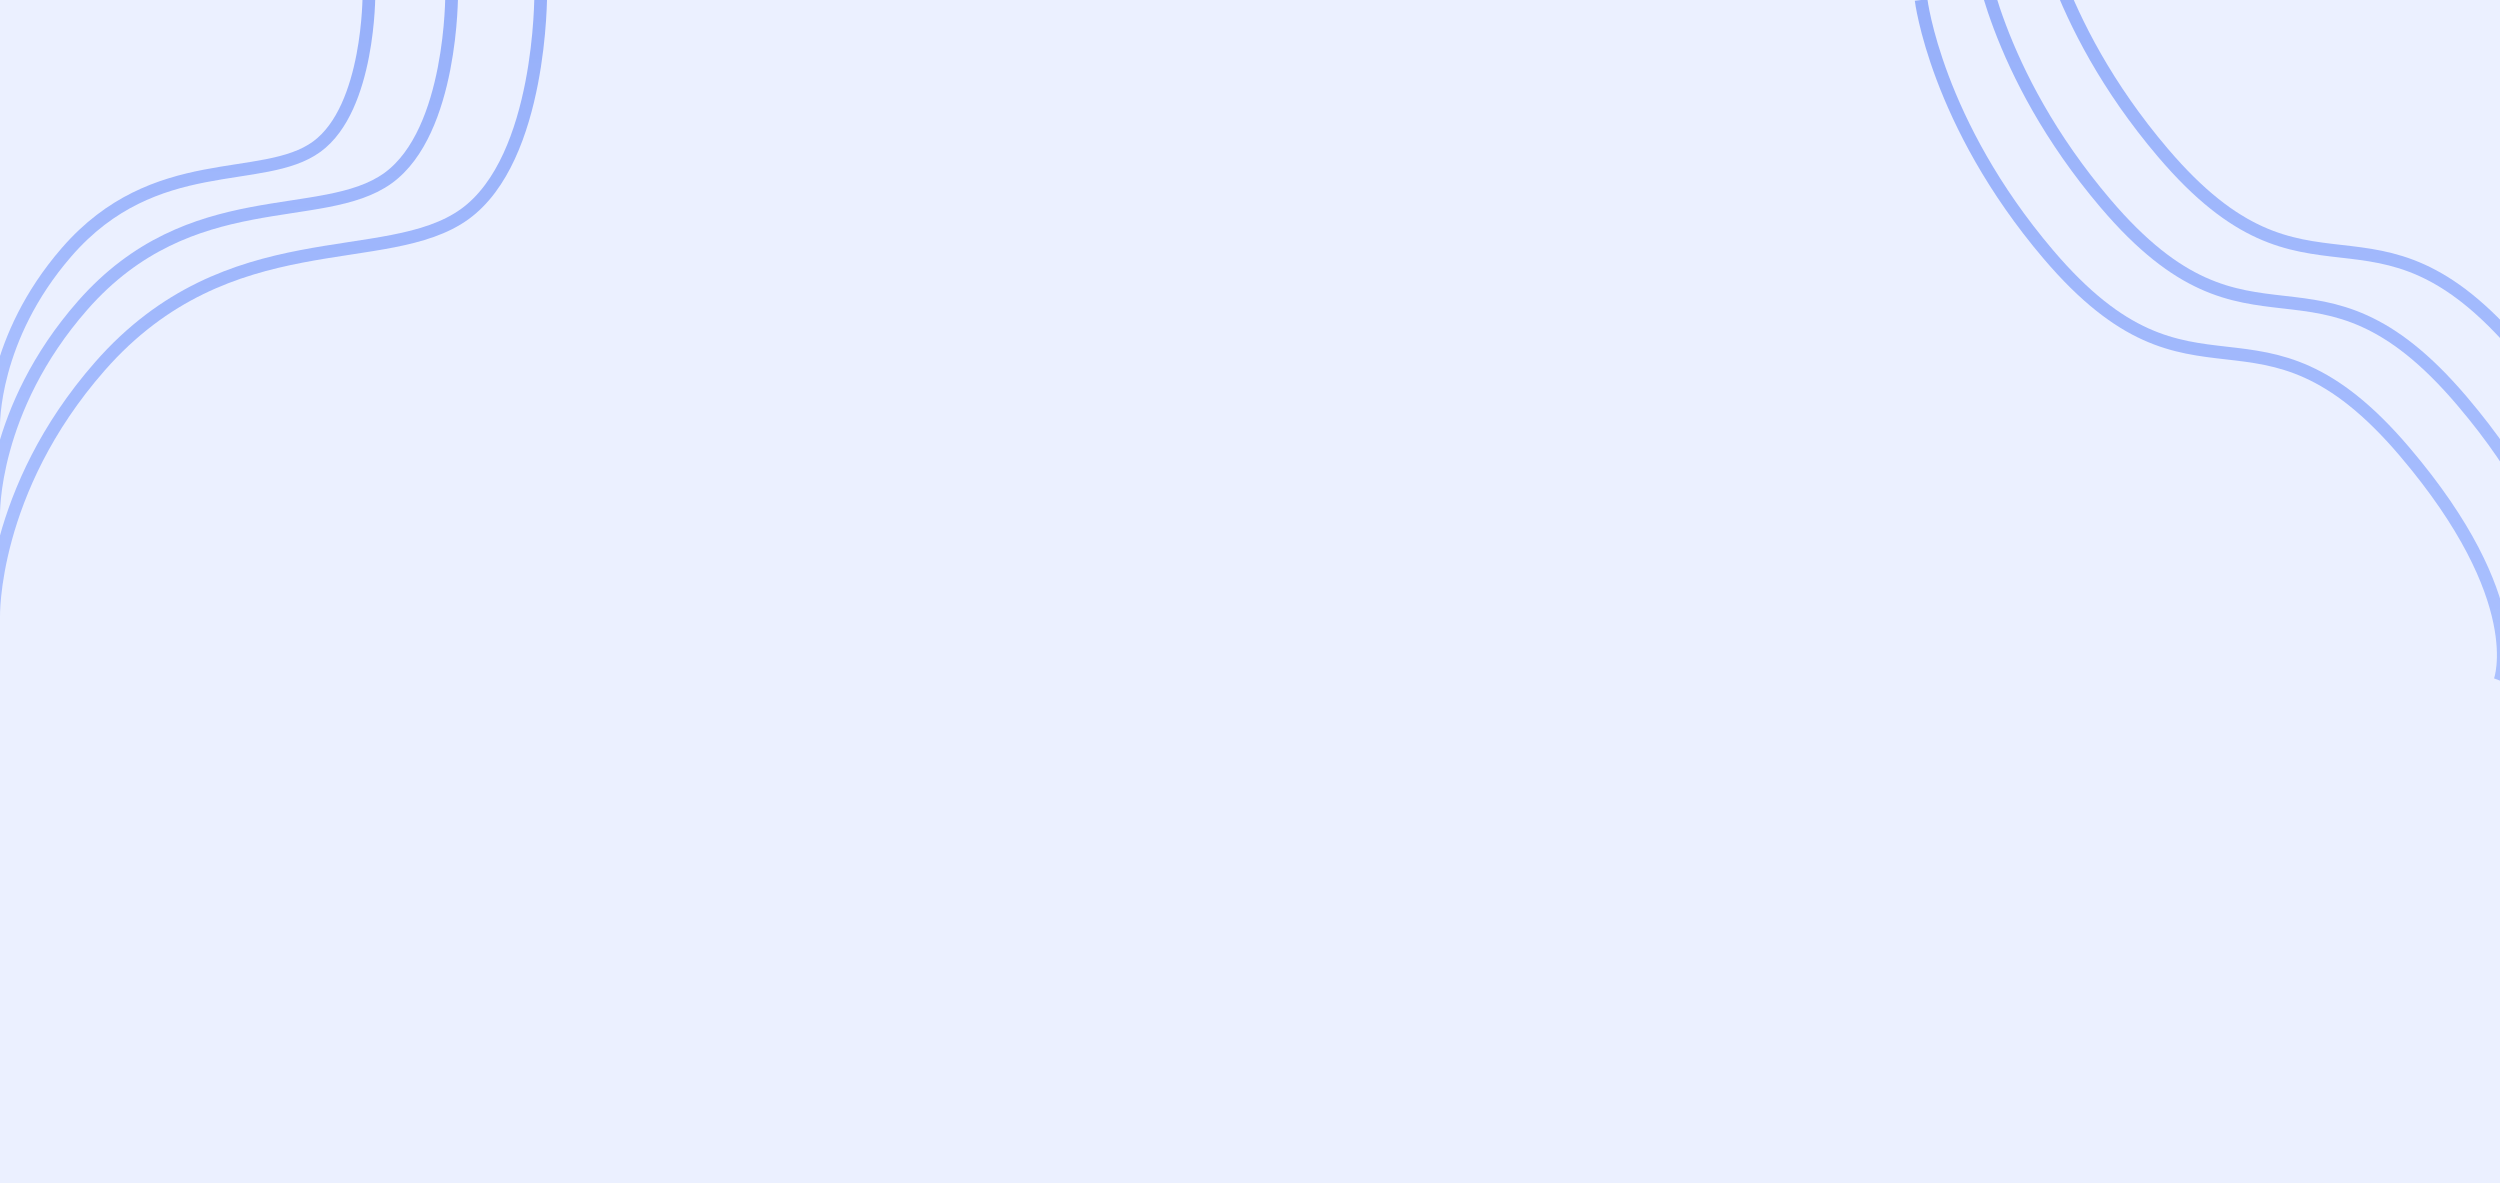 <svg xmlns="http://www.w3.org/2000/svg" id="screenshot-f3cfe789-9882-80a9-8006-9125db4d741d" width="393" height="186" fill="none" viewBox="0 0 393 186"><style>@font-face{font-family:Work Sans;font-style:normal;font-weight:400;font-display:block;src:url(http://localhost:6080/internal/gfonts/font/worksans/v23/QGY_z_wNahGAdqQ43RhVcIgYT2Xz5u32K0nXBiAJpp_c.woff2)format("woff2");unicode-range:U+102-103,U+110-111,U+128-129,U+168-169,U+1A0-1A1,U+1AF-1B0,U+300-301,U+303-304,U+308-309,U+323,U+329,U+1EA0-1EF9,U+20AB}@font-face{font-family:Work Sans;font-style:normal;font-weight:400;font-display:block;src:url(http://localhost:6080/internal/gfonts/font/worksans/v23/QGY_z_wNahGAdqQ43RhVcIgYT2Xz5u32K0nXBiEJpp_c.woff2)format("woff2");unicode-range:U+100-2BA,U+2BD-2C5,U+2C7-2CC,U+2CE-2D7,U+2DD-2FF,U+304,U+308,U+329,U+1D00-1DBF,U+1E00-1E9F,U+1EF2-1EFF,U+2020,U+20A0-20AB,U+20AD-20C0,U+2113,U+2C60-2C7F,U+A720-A7FF}@font-face{font-family:Work Sans;font-style:normal;font-weight:400;font-display:block;src:url(http://localhost:6080/internal/gfonts/font/worksans/v23/QGY_z_wNahGAdqQ43RhVcIgYT2Xz5u32K0nXBi8Jpg.woff2)format("woff2");unicode-range:U+??,U+131,U+152-153,U+2BB-2BC,U+2C6,U+2DA,U+2DC,U+304,U+308,U+329,U+2000-206F,U+20AC,U+2122,U+2191,U+2193,U+2212,U+2215,U+FEFF,U+FFFD}@font-face{font-family:IBM Plex Sans;font-style:normal;font-weight:700;font-stretch:100%;font-display:block;src:url(http://localhost:6080/internal/gfonts/font/ibmplexsans/v22/zYXGKVElMYYaJe8bpLHnCwDKr932-G7dytD-Dmu1swZSAXcomDVmadSDDV5DCqg4poY.woff2)format("woff2");unicode-range:U+460-52F,U+1C80-1C8A,U+20B4,U+2DE0-2DFF,U+A640-A69F,U+FE2E-FE2F}@font-face{font-family:IBM Plex Sans;font-style:normal;font-weight:700;font-stretch:100%;font-display:block;src:url(http://localhost:6080/internal/gfonts/font/ibmplexsans/v22/zYXGKVElMYYaJe8bpLHnCwDKr932-G7dytD-Dmu1swZSAXcomDVmadSDDV5DA6g4poY.woff2)format("woff2");unicode-range:U+301,U+400-45F,U+490-491,U+4B0-4B1,U+2116}@font-face{font-family:IBM Plex Sans;font-style:normal;font-weight:700;font-stretch:100%;font-display:block;src:url(http://localhost:6080/internal/gfonts/font/ibmplexsans/v22/zYXGKVElMYYaJe8bpLHnCwDKr932-G7dytD-Dmu1swZSAXcomDVmadSDDV5DBKg4poY.woff2)format("woff2");unicode-range:U+370-377,U+37A-37F,U+384-38A,U+38C,U+38E-3A1,U+3A3-3FF}@font-face{font-family:IBM Plex Sans;font-style:normal;font-weight:700;font-stretch:100%;font-display:block;src:url(http://localhost:6080/internal/gfonts/font/ibmplexsans/v22/zYXGKVElMYYaJe8bpLHnCwDKr932-G7dytD-Dmu1swZSAXcomDVmadSDDV5DCKg4poY.woff2)format("woff2");unicode-range:U+102-103,U+110-111,U+128-129,U+168-169,U+1A0-1A1,U+1AF-1B0,U+300-301,U+303-304,U+308-309,U+323,U+329,U+1EA0-1EF9,U+20AB}@font-face{font-family:IBM Plex Sans;font-style:normal;font-weight:700;font-stretch:100%;font-display:block;src:url(http://localhost:6080/internal/gfonts/font/ibmplexsans/v22/zYXGKVElMYYaJe8bpLHnCwDKr932-G7dytD-Dmu1swZSAXcomDVmadSDDV5DCag4poY.woff2)format("woff2");unicode-range:U+100-2BA,U+2BD-2C5,U+2C7-2CC,U+2CE-2D7,U+2DD-2FF,U+304,U+308,U+329,U+1D00-1DBF,U+1E00-1E9F,U+1EF2-1EFF,U+2020,U+20A0-20AB,U+20AD-20C0,U+2113,U+2C60-2C7F,U+A720-A7FF}@font-face{font-family:IBM Plex Sans;font-style:normal;font-weight:700;font-stretch:100%;font-display:block;src:url(http://localhost:6080/internal/gfonts/font/ibmplexsans/v22/zYXGKVElMYYaJe8bpLHnCwDKr932-G7dytD-Dmu1swZSAXcomDVmadSDDV5DB6g4.woff2)format("woff2");unicode-range:U+??,U+131,U+152-153,U+2BB-2BC,U+2C6,U+2DA,U+2DC,U+304,U+308,U+329,U+2000-206F,U+20AC,U+2122,U+2191,U+2193,U+2212,U+2215,U+FEFF,U+FFFD}</style><g id="shape-f3cfe789-9882-80a9-8006-9125db4d741d"><g id="shape-f3cfe789-9882-80a9-8006-9126082ab54d"><defs><clipPath id="frame-clip-f3cfe789-9882-80a9-8006-9126082ab54d-render-2" class="frame-clip frame-clip-def"><rect width="393" height="186" rx="0" ry="0"/></clipPath></defs><g class="frame-container-wrapper"><g class="frame-container-blur"><g class="frame-container-shadows" clip-path="url(#frame-clip-f3cfe789-9882-80a9-8006-9126082ab54d-render-2)"><g id="fills-f3cfe789-9882-80a9-8006-9126082ab54d" class="fills"><rect width="393" height="186" class="frame-background" rx="0" ry="0" style="fill:#fff;fill-opacity:1"/></g><g class="frame-children"><g id="shape-62f5883f-e200-8043-8006-8ec5a3c92c3e" style="opacity:.4"><defs><pattern id="fill-0-render-3" width="393" height="186" x="0" y="0" patternUnits="userSpaceOnUse"><path d="M0 0h393v186H0Z" style="fill:#adc2ff;fill-opacity:1"/><path d="M0 0h393v186H0Z" style="fill:#fff;fill-opacity:.2"/></pattern></defs><rect id="fills-62f5883f-e200-8043-8006-8ec5a3c92c3e" width="393" height="186" fill="url(#fill-0-render-3)" class="fills" rx="0" ry="0"/></g><g id="shape-f3cfe789-9882-80a9-8006-9127f421be46" style="opacity:.3"><rect id="fills-f3cfe789-9882-80a9-8006-9127f421be46" width="393" height="186" class="fills" rx="0" ry="0" style="fill:#fff;fill-opacity:.8"/></g><g id="shape-f3cfe789-9882-80a9-8006-91299f0d4c93" style="opacity:.5"><g id="shape-f3cfe789-9882-80a9-8006-91298d1df731"><path id="fills-f3cfe789-9882-80a9-8006-91298d1df731" d="M302 0s2.33 19.223 20 40c23.177 27.252 32.823 3.748 56 31 19.82 23.304 15 36 15 36" class="fills"/><g class="strokes"><g id="strokes-e45b4650-772e-8069-8006-9674bd8fd89b-f3cfe789-9882-80a9-8006-91298d1df731" class="stroke-shape"><defs><linearGradient id="stroke-color-gradient-render-13-0" x1=".5" x2=".5" y1="0" y2="1" gradientTransform="matrix(1, 0, 0, 1, 0, 0)"><stop offset="0" stop-color="#426ff5"/><stop offset="1" stop-color="#6a90ff"/></linearGradient></defs><path d="M302 0s2.33 19.223 20 40c23.177 27.252 32.823 3.748 56 31 19.82 23.304 15 36 15 36" style="fill:none;stroke-width:2px;stroke:url(#stroke-color-gradient-render-13-0)"/></g></g></g><g id="shape-f3cfe789-9882-80a9-8006-9129bc4d135e"><path id="fills-f3cfe789-9882-80a9-8006-9129bc4d135e" d="M311-8s2.33 19.223 20 40c23.177 27.252 32.823 3.748 56 31 19.82 23.304 15 36 15 36" class="fills"/><g class="strokes"><g id="strokes-e45b4650-772e-8069-8006-9674bd907fa7-f3cfe789-9882-80a9-8006-9129bc4d135e" class="stroke-shape"><defs><linearGradient id="stroke-color-gradient-render-14-0" x1=".5" x2=".5" y1="0" y2="1" gradientTransform="matrix(1, 0, 0, 1, 0, 0)"><stop offset="0" stop-color="#426ff5"/><stop offset="1" stop-color="#6a90ff"/></linearGradient></defs><path d="M311-8s2.33 19.223 20 40c23.177 27.252 32.823 3.748 56 31 19.82 23.304 15 36 15 36" style="fill:none;stroke-width:2px;stroke:url(#stroke-color-gradient-render-14-0)"/></g></g></g><g id="shape-f3cfe789-9882-80a9-8006-9129c62e816e"><path id="fills-f3cfe789-9882-80a9-8006-9129c62e816e" d="M320-16s2.33 19.223 20 40c23.177 27.252 32.823 3.748 56 31 19.82 23.304 15 36 15 36" class="fills"/><g class="strokes"><g id="strokes-e45b4650-772e-8069-8006-9674bd90d996-f3cfe789-9882-80a9-8006-9129c62e816e" class="stroke-shape"><defs><linearGradient id="stroke-color-gradient-render-15-0" x1=".5" x2=".5" y1="0" y2="1" gradientTransform="matrix(1, 0, 0, 1, 0, 0)"><stop offset="0" stop-color="#426ff5"/><stop offset="1" stop-color="#6a90ff"/></linearGradient></defs><path d="M320-16s2.33 19.223 20 40c23.177 27.252 32.823 3.748 56 31 19.82 23.304 15 36 15 36" style="fill:none;stroke-width:2px;stroke:url(#stroke-color-gradient-render-15-0)"/></g></g></g></g><g id="shape-f3cfe789-9882-80a9-8006-9128c62e8c33" style="opacity:.5"><g id="shape-f3cfe789-9882-80a9-8006-9128b42950e9"><path id="fills-f3cfe789-9882-80a9-8006-9128b42950e9" d="M-1 81s-.404-16.595 14-33c16.93-19.28 37.685-12.55 48-20C71.155 20.665 71-1 71-1" class="fills"/><g class="strokes"><g id="strokes-e45b4650-772e-8069-8006-9674bd9171e1-f3cfe789-9882-80a9-8006-9128b42950e9" class="stroke-shape"><defs><linearGradient id="stroke-color-gradient-render-17-0" x1=".5" x2=".5" y1="0" y2="1" gradientTransform="matrix(1, 0, 0, 1, 0, 0)"><stop offset="0" stop-color="#426ff5"/><stop offset="1" stop-color="#6a90ff"/></linearGradient></defs><path d="M-1 81s-.404-16.595 14-33c16.93-19.28 37.685-12.55 48-20C71.155 20.665 71-1 71-1" style="fill:none;stroke-width:2px;stroke:url(#stroke-color-gradient-render-17-0)"/></g></g></g><g id="shape-f3cfe789-9882-80a9-8006-912925abbb92"><path id="fills-f3cfe789-9882-80a9-8006-912925abbb92" d="M-1 67s-.33-13.762 11.473-27.366c13.872-15.988 30.88-10.407 39.333-16.585C58.126 16.966 58-1 58-1" class="fills"/><g class="strokes"><g id="strokes-e45b4650-772e-8069-8006-9674bd91d25d-f3cfe789-9882-80a9-8006-912925abbb92" class="stroke-shape"><defs><linearGradient id="stroke-color-gradient-render-18-0" x1=".5" x2=".5" y1="0" y2="1" gradientTransform="matrix(1, 0, 0, 1, 0, 0)"><stop offset="0" stop-color="#426ff5"/><stop offset="1" stop-color="#6a90ff"/></linearGradient></defs><path d="M-1 67s-.33-13.762 11.473-27.366c13.872-15.988 30.88-10.407 39.333-16.585C58.126 16.966 58-1 58-1" style="fill:none;stroke-width:2px;stroke:url(#stroke-color-gradient-render-18-0)"/></g></g></g><g id="shape-f3cfe789-9882-80a9-8006-9128fee65ad2"><path id="fills-f3cfe789-9882-80a9-8006-9128fee65ad2" d="M-.999 97s-.482-19.833 16.722-39.439c20.22-23.042 45.012-14.998 57.333-23.902C85.185 24.893 85-1 85-1" class="fills"/><g class="strokes"><g id="strokes-e45b4650-772e-8069-8006-9674bd9221e9-f3cfe789-9882-80a9-8006-9128fee65ad2" class="stroke-shape"><defs><linearGradient id="stroke-color-gradient-render-19-0" x1=".5" x2=".5" y1="0" y2="1" gradientTransform="matrix(1, 0, 0, 1, 0, 0)"><stop offset="0" stop-color="#426ff5"/><stop offset="1" stop-color="#6a90ff"/></linearGradient></defs><path d="M-.999 97s-.482-19.833 16.722-39.439c20.22-23.042 45.012-14.998 57.333-23.902C85.185 24.893 85-1 85-1" style="fill:none;stroke-width:2px;stroke:url(#stroke-color-gradient-render-19-0)"/></g></g></g></g></g></g></g></g></g></g></svg>